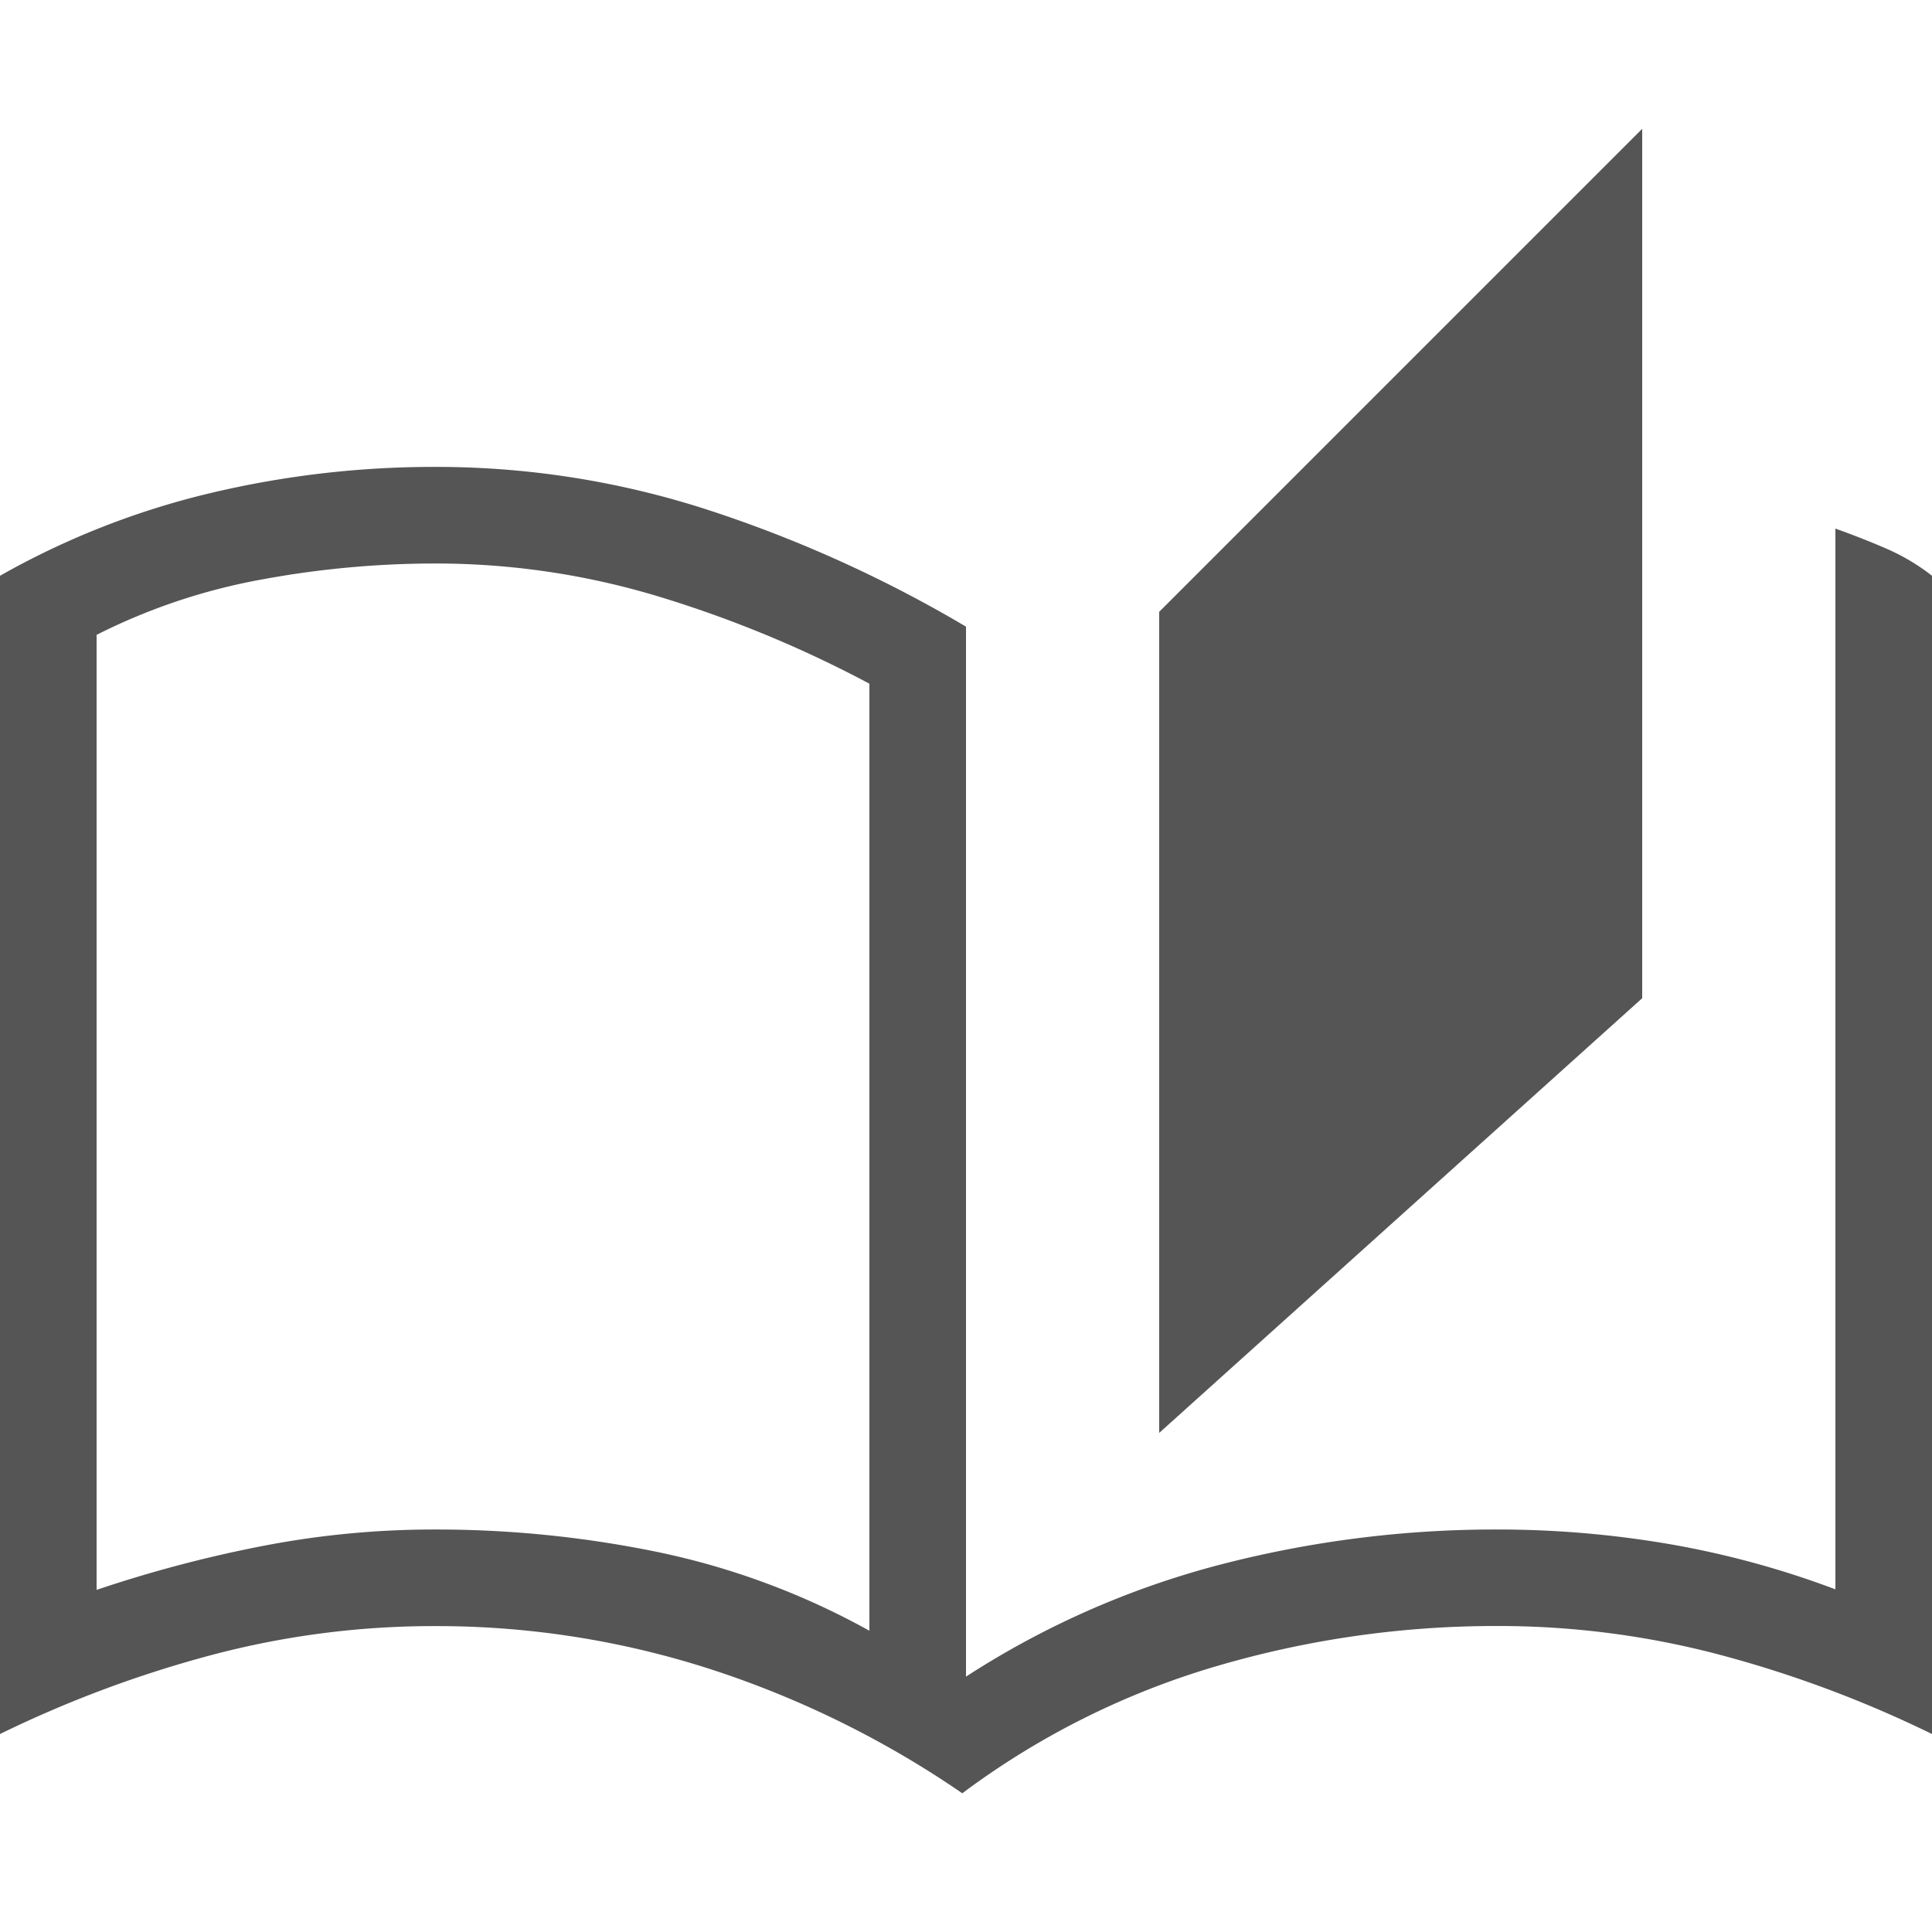 <svg xmlns="http://www.w3.org/2000/svg" width="60" height="60" viewBox="0 0 60 60">
  <defs>
    <style>
      .cls-1 {
        fill: none;
      }

      .cls-2 {
        fill: #555;
      }
    </style>
  </defs>
  <g id="lineup-07" transform="translate(-560 -296)">
    <rect id="長方形_7" data-name="長方形 7" class="cls-1" width="60" height="60" transform="translate(560 296)"/>
    <path id="auto_stories_24dp_5F6368_FILL0_wght200_GRAD0_opsz24" class="cls-2" d="M109.885-848.308a30.33,30.33,0,0,0-7.8-3.848A27.641,27.641,0,0,0,93.5-853.5a26.883,26.883,0,0,0-6.935.9A36.026,36.026,0,0,0,80-850.148v-35.971a24.945,24.945,0,0,1,6.511-2.562A29.99,29.99,0,0,1,93.5-889.5a27.309,27.309,0,0,1,8.55,1.356,40.1,40.1,0,0,1,7.95,3.605v32.608a27.035,27.035,0,0,1,7.884-3.475A33.986,33.986,0,0,1,126.5-856.5a31.46,31.46,0,0,1,5.325.45A28.282,28.282,0,0,1,137-854.642v-32.942q.825.294,1.584.623a6.472,6.472,0,0,1,1.416.842v35.971a36.025,36.025,0,0,0-6.565-2.455,26.883,26.883,0,0,0-6.934-.9,30.752,30.752,0,0,0-8.758,1.258A24.894,24.894,0,0,0,109.885-848.308ZM116-859.5V-885l15-15v27Zm-9,6.144v-29.411a36.361,36.361,0,0,0-6.551-2.709A23.862,23.862,0,0,0,93.5-886.5a29.654,29.654,0,0,0-5.391.5A18.794,18.794,0,0,0,83-884.284v29.659a39.921,39.921,0,0,1,5.175-1.367A27.975,27.975,0,0,1,93.5-856.5a34.062,34.062,0,0,1,6.969.709A23.3,23.3,0,0,1,107-853.356Zm0,0v0Z" transform="translate(480 1200)"/>
  </g>
</svg>

